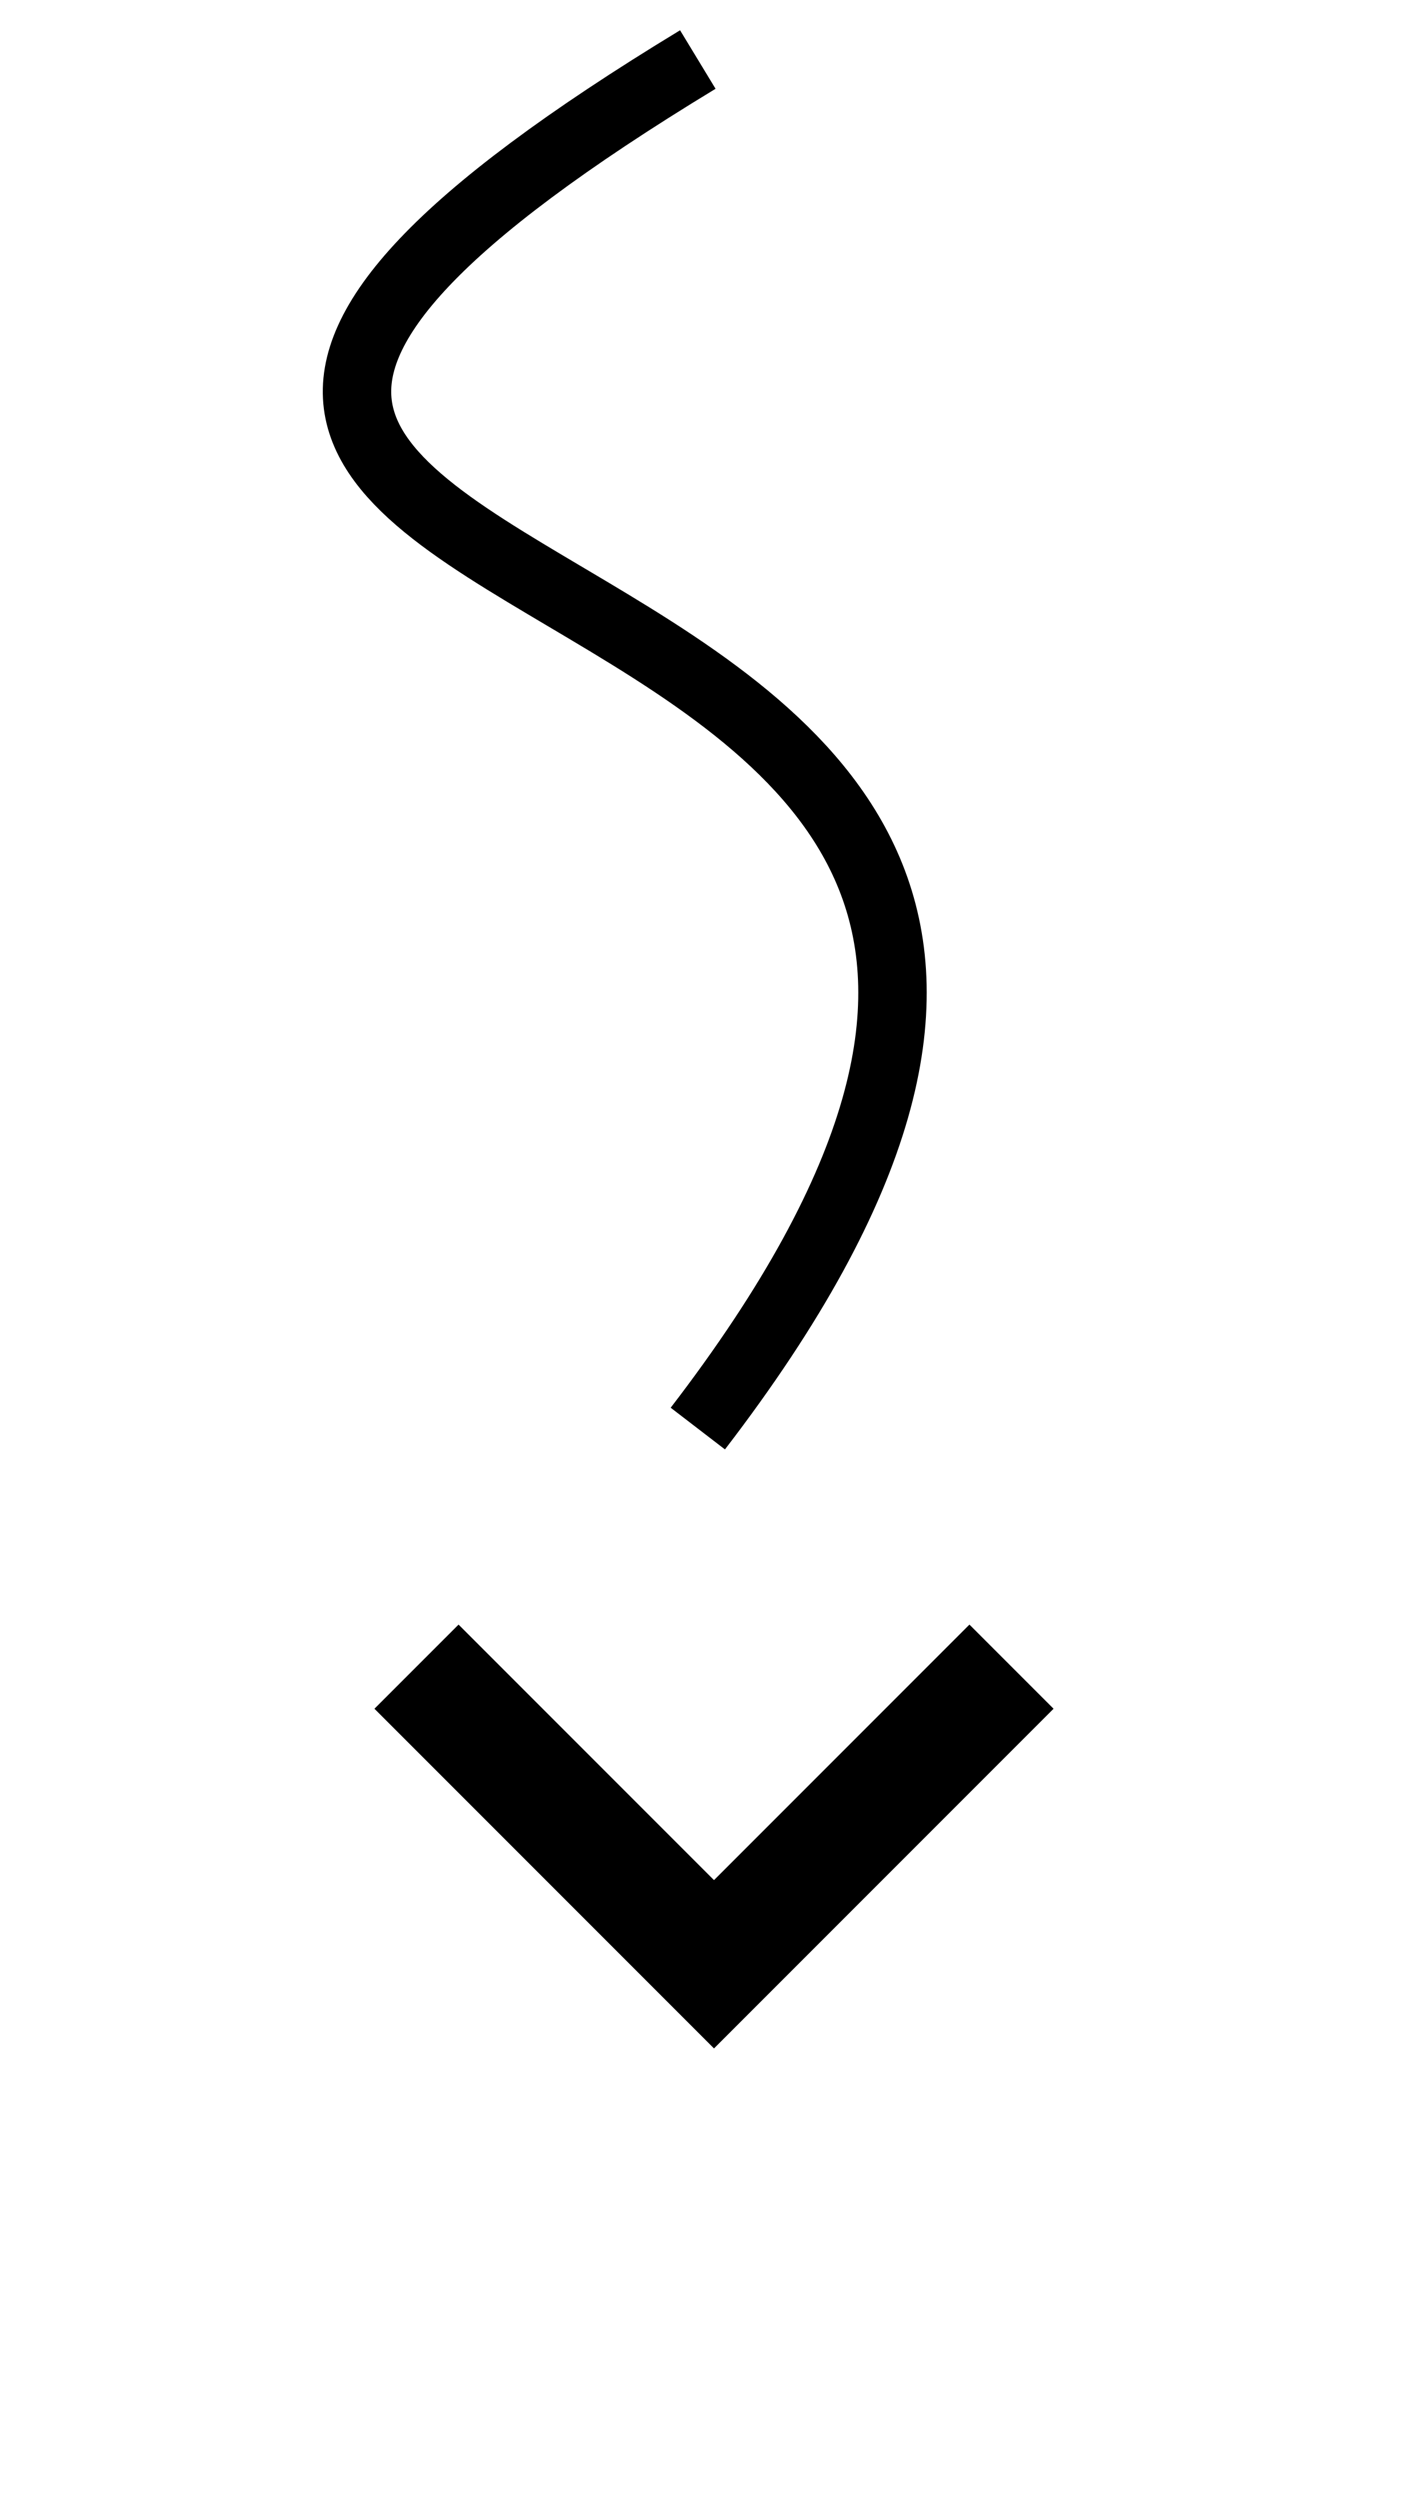 <svg width="24" height="42" viewBox="0 0 24 42" fill="none" xmlns="http://www.w3.org/2000/svg">
<path d="M11.728 1C-6.126 11.833 24.656 7.167 11.728 24" stroke="black" stroke-width="1.15"/>
<path d="M6.293 28.707L12 34.414L17.707 28.707L16.293 27.293L12 31.586L7.707 27.293L6.293 28.707Z" fill="black"/>
</svg>
